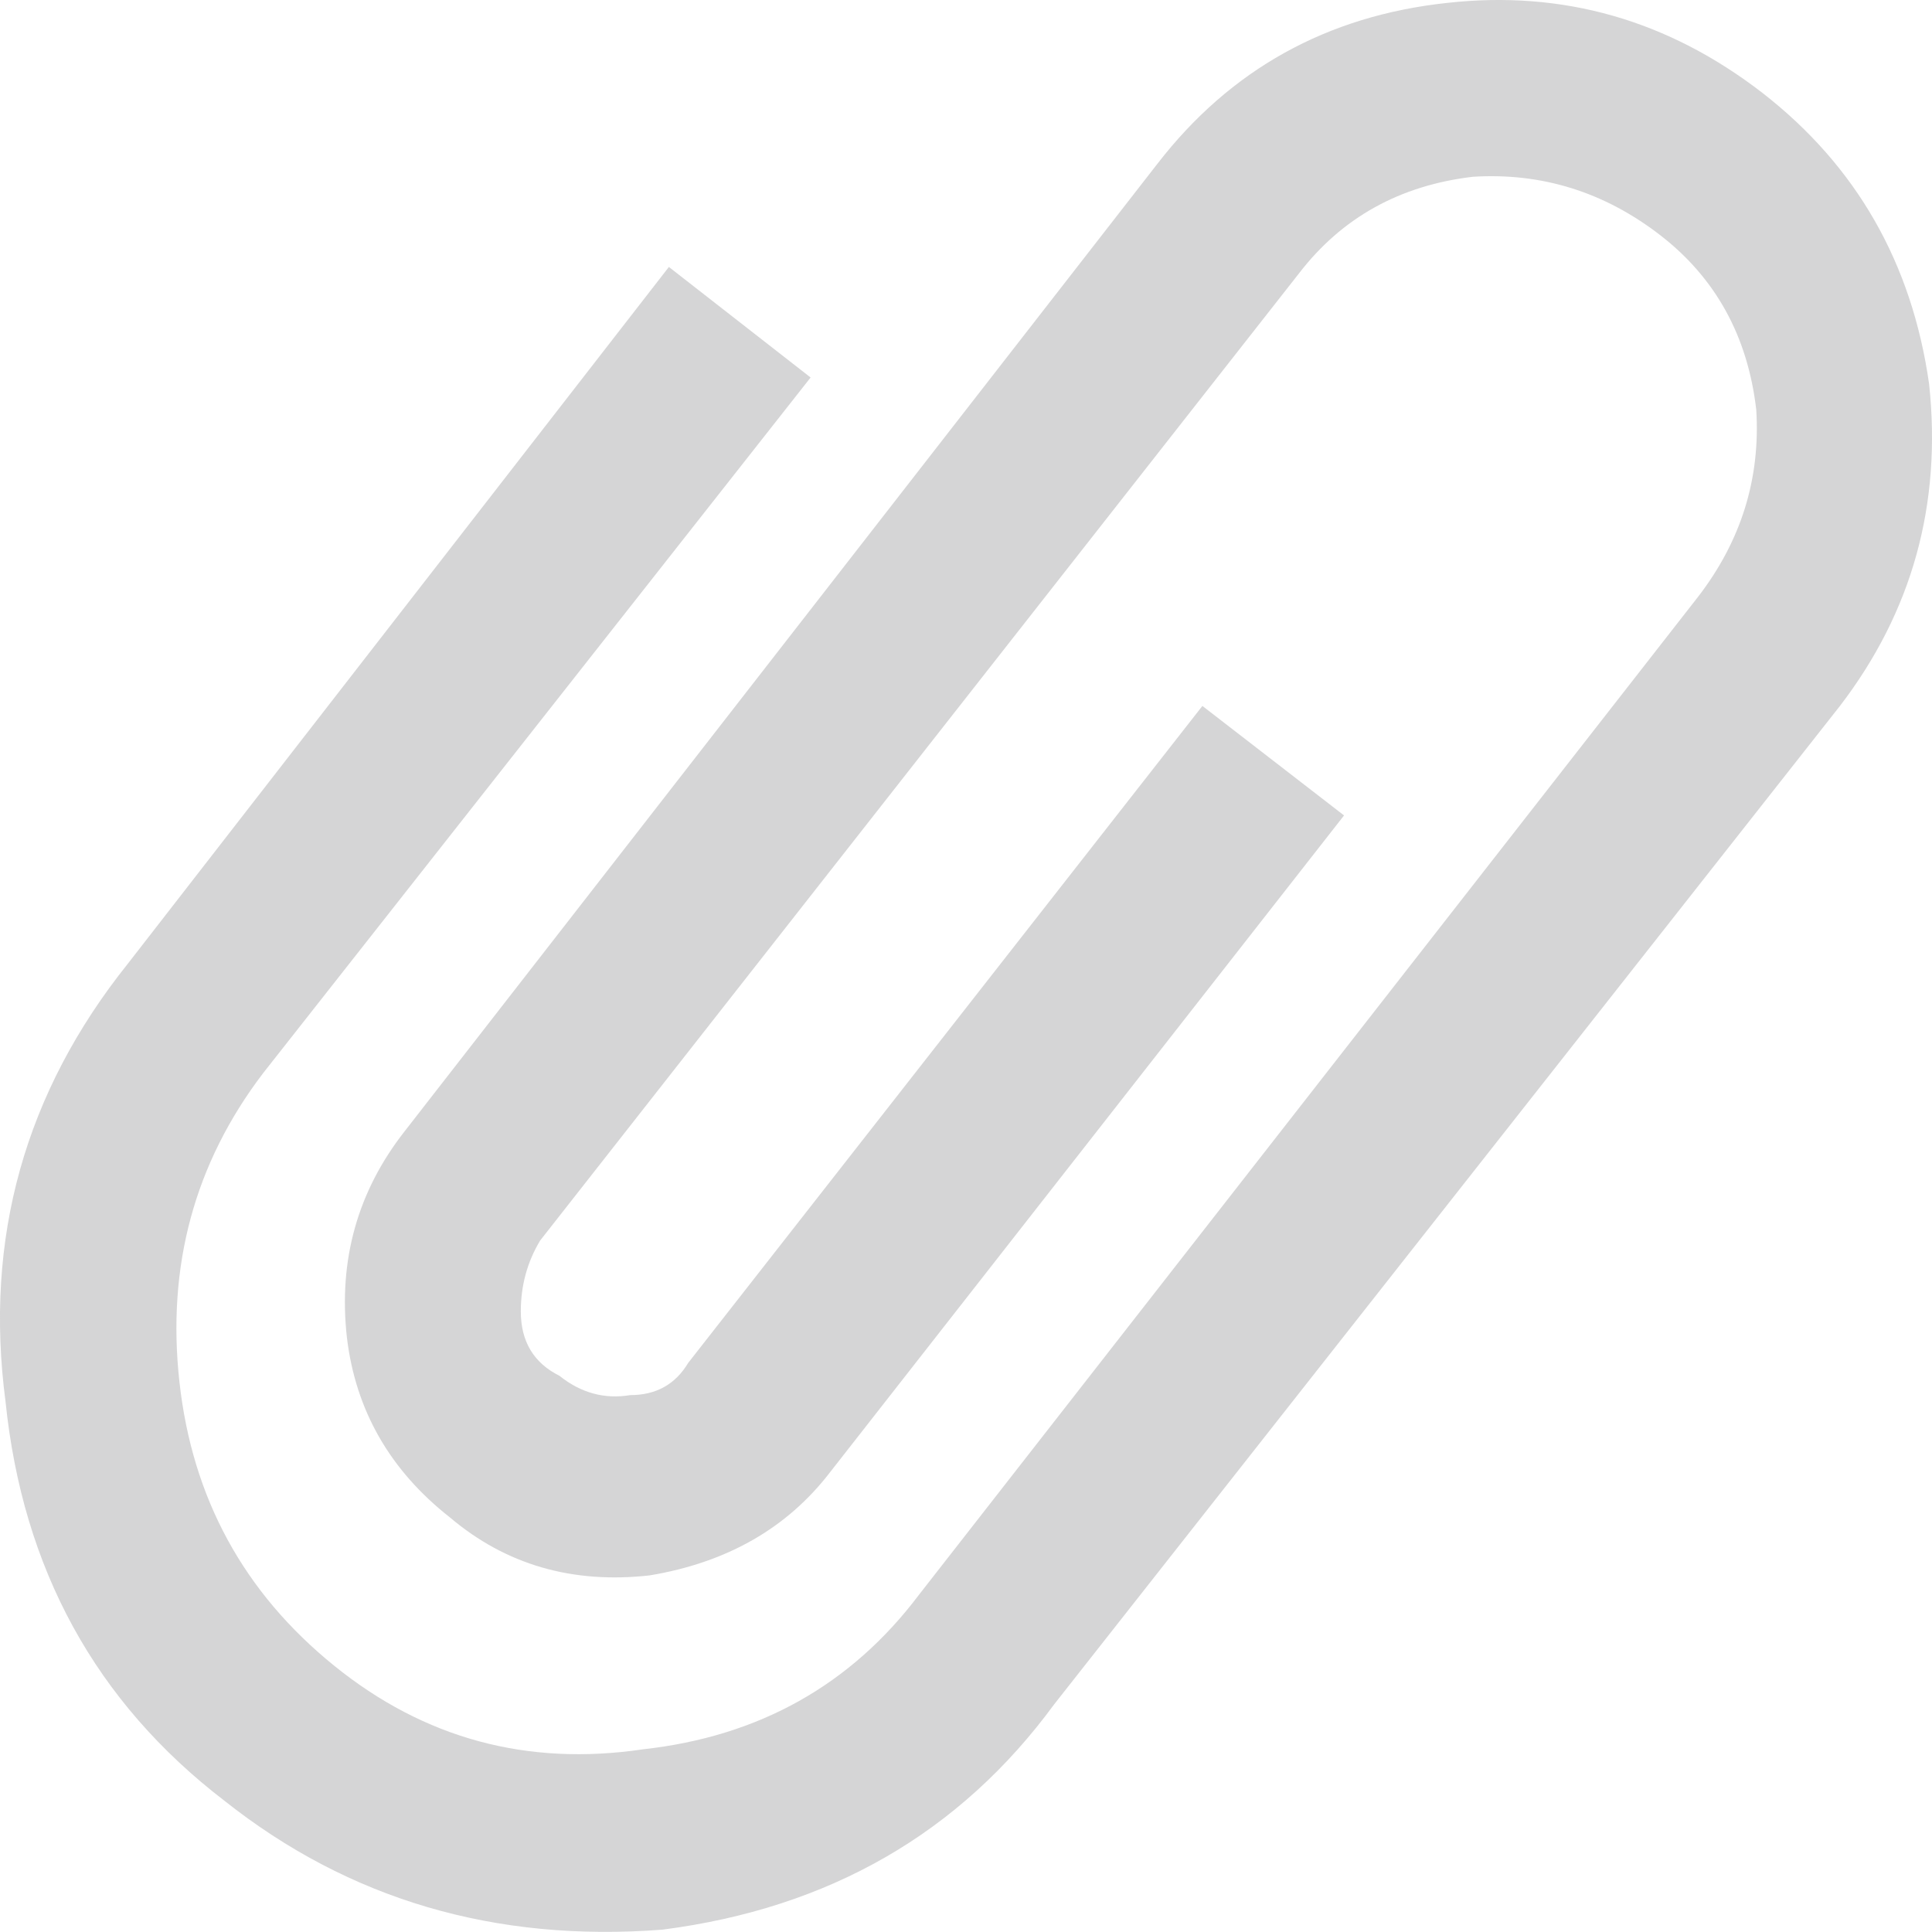 <?xml version="1.0" encoding="UTF-8" standalone="no"?>
<svg width="28px" height="28px" viewBox="0 0 28 28" version="1.1" xmlns="http://www.w3.org/2000/svg" xmlns:xlink="http://www.w3.org/1999/xlink" xmlns:sketch="http://www.bohemiancoding.com/sketch/ns">
    <!-- Generator: Sketch 3.5.2 (25235) - http://www.bohemiancoding.com/sketch -->
    <title>paperclip</title>
    <desc>Created with Sketch.</desc>
    <defs></defs>
    <g id="Page-1" stroke="none" stroke-width="1" fill="none" fill-rule="evenodd" sketch:type="MSPage">
        <g id="paperclip" sketch:type="MSArtboardGroup" fill="#D5D5D6">
            <path d="M25.453,5.938 C25.515,6.934 25.235,7.836 24.613,8.645 L13.319,23.112 C12.334,24.419 11.001,25.166 9.321,25.352 C7.641,25.601 6.147,25.197 4.841,24.139 C3.534,23.081 2.787,21.712 2.601,20.032 C2.414,18.352 2.818,16.859 3.814,15.552 L11.748,5.471 L9.694,3.869 L1.854,13.965 C0.36,15.832 -0.231,17.947 0.08,20.312 C0.329,22.739 1.387,24.668 3.254,26.099 C5.059,27.53 7.174,28.153 9.601,27.966 C12.017,27.655 13.91,26.566 15.279,24.699 L26.666,10.231 C27.714,8.863 28.144,7.307 27.958,5.565 C27.709,3.812 26.905,2.407 25.546,1.349 C24.177,0.291 22.653,-0.145 20.973,0.042 C19.23,0.229 17.83,1.007 16.773,2.375 L5.867,16.392 C5.183,17.263 4.903,18.259 5.027,19.379 C5.152,20.437 5.65,21.308 6.521,21.992 C7.33,22.677 8.294,22.957 9.414,22.832 C10.534,22.646 11.406,22.148 12.028,21.339 L19.479,11.818 L17.426,10.231 L9.974,19.752 C9.788,20.063 9.508,20.219 9.134,20.219 C8.761,20.281 8.419,20.188 8.108,19.939 C7.734,19.752 7.548,19.441 7.548,19.005 C7.548,18.632 7.641,18.29 7.828,17.979 L18.826,3.962 C19.448,3.153 20.288,2.687 21.346,2.562 C22.342,2.5 23.244,2.78 24.053,3.402 C24.862,4.024 25.329,4.87 25.453,5.938 L25.453,5.938 Z" id="Shape" sketch:type="MSShapeGroup"></path>
        </g>
    </g>
</svg>